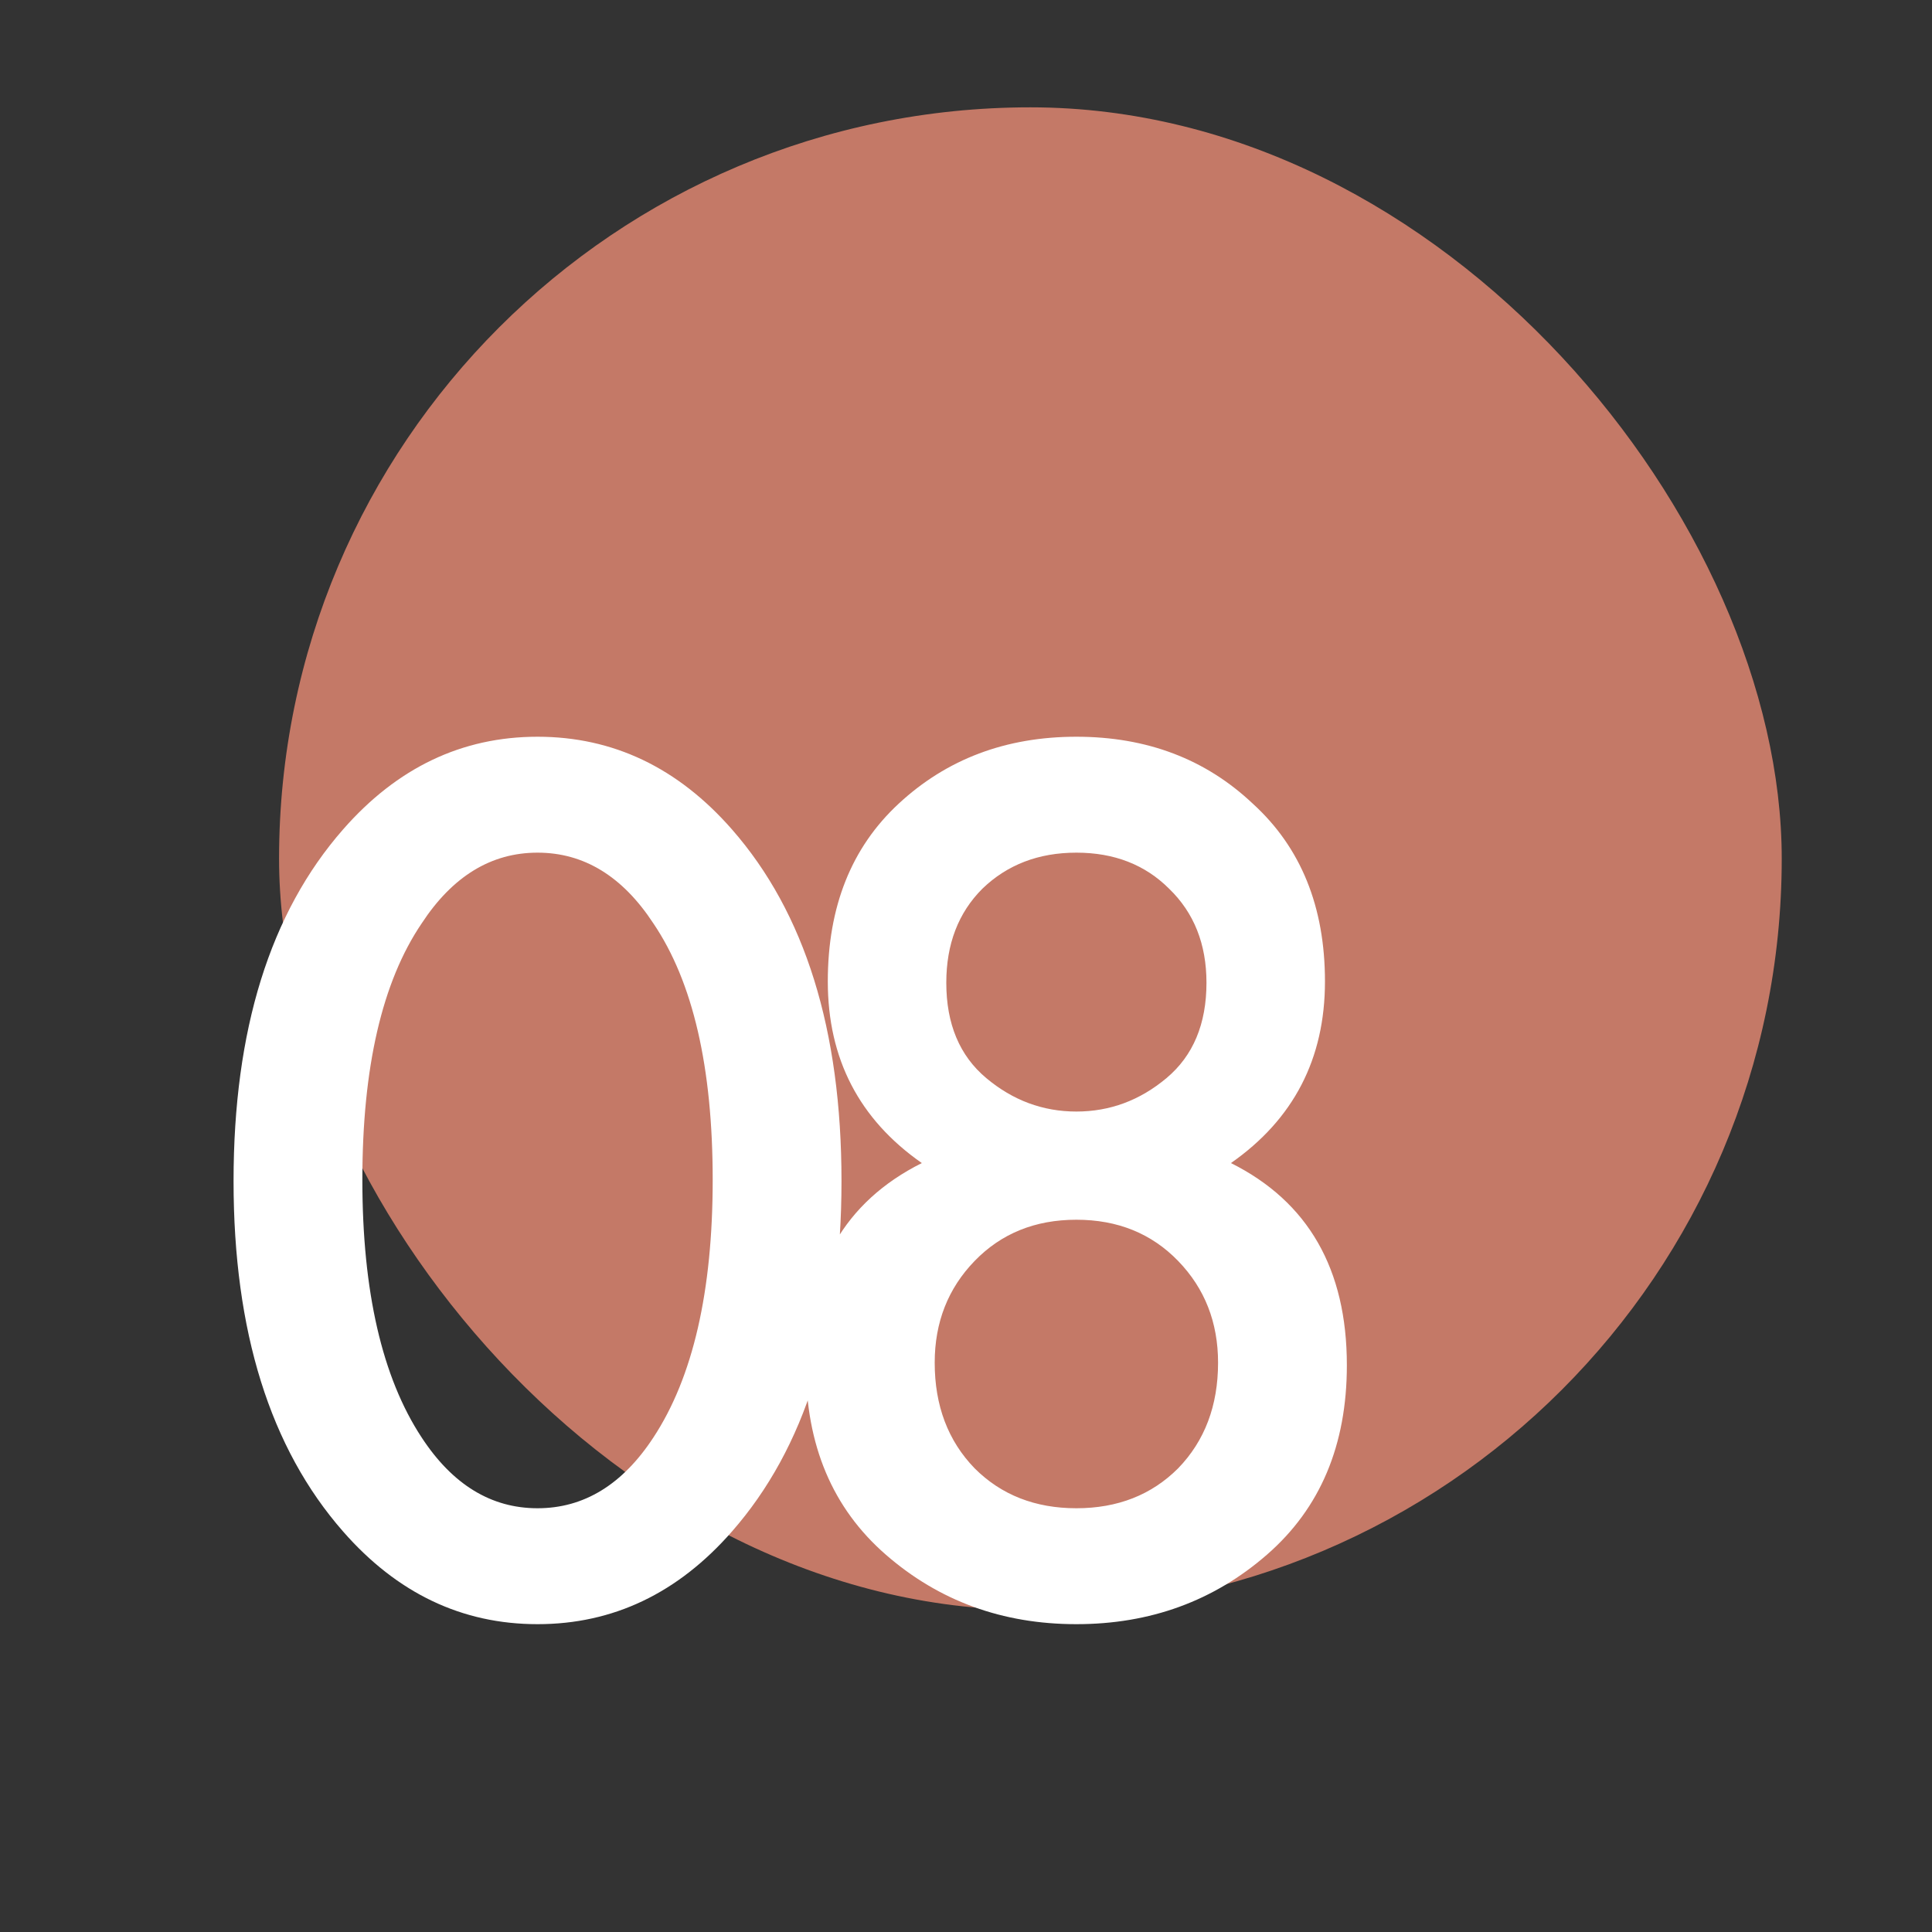 <?xml version="1.0" encoding="UTF-8"?> <svg xmlns="http://www.w3.org/2000/svg" width="90" height="90" viewBox="0 0 90 90" fill="none"><rect x="0" y="0" width="90" height="90" fill="#333333" stroke="none"/> <rect x="13" y="5" width="70" height="70" rx="35" fill="#C47967"></rect> <path d="M34.1 71.34C31.58 74.22 28.56 75.66 25.04 75.66C21.52 75.66 18.5 74.22 15.98 71.34C12.58 67.46 10.88 62.02 10.88 55.02C10.88 47.98 12.58 42.52 15.98 38.64C18.5 35.76 21.52 34.32 25.04 34.32C28.56 34.32 31.58 35.76 34.1 38.64C37.5 42.52 39.2 47.98 39.2 55.02C39.2 62.02 37.5 67.46 34.1 71.34ZM30.44 43.02C29 40.82 27.2 39.72 25.04 39.72C22.88 39.72 21.08 40.82 19.64 43.02C17.8 45.74 16.88 49.72 16.88 54.96C16.88 60.16 17.8 64.16 19.64 66.96C21.08 69.16 22.88 70.26 25.04 70.26C27.2 70.26 29 69.16 30.44 66.96C32.28 64.16 33.2 60.16 33.2 54.96C33.2 49.72 32.28 45.74 30.44 43.02ZM57.342 54.18C60.942 55.98 62.742 59.12 62.742 63.6C62.742 67.32 61.502 70.26 59.022 72.42C56.542 74.58 53.582 75.66 50.142 75.66C46.702 75.66 43.742 74.58 41.262 72.42C38.782 70.26 37.542 67.32 37.542 63.6C37.542 59.12 39.342 55.98 42.942 54.18C40.022 52.14 38.562 49.32 38.562 45.72C38.562 42.24 39.662 39.48 41.862 37.44C44.102 35.36 46.862 34.32 50.142 34.32C53.422 34.32 56.162 35.36 58.362 37.44C60.602 39.48 61.722 42.24 61.722 45.72C61.722 49.32 60.262 52.14 57.342 54.18ZM45.942 50.22C47.182 51.26 48.582 51.78 50.142 51.78C51.702 51.78 53.102 51.26 54.342 50.22C55.582 49.18 56.202 47.7 56.202 45.78C56.202 43.98 55.622 42.52 54.462 41.4C53.342 40.28 51.902 39.72 50.142 39.72C48.382 39.72 46.922 40.28 45.762 41.4C44.642 42.52 44.082 43.98 44.082 45.78C44.082 47.7 44.702 49.18 45.942 50.22ZM45.402 68.4C46.642 69.64 48.222 70.26 50.142 70.26C52.062 70.26 53.642 69.64 54.882 68.4C56.122 67.12 56.742 65.48 56.742 63.48C56.742 61.6 56.122 60.02 54.882 58.74C53.642 57.46 52.062 56.82 50.142 56.82C48.222 56.82 46.642 57.46 45.402 58.74C44.162 60.02 43.542 61.6 43.542 63.48C43.542 65.48 44.162 67.12 45.402 68.4Z" fill="white"></path> </svg> 